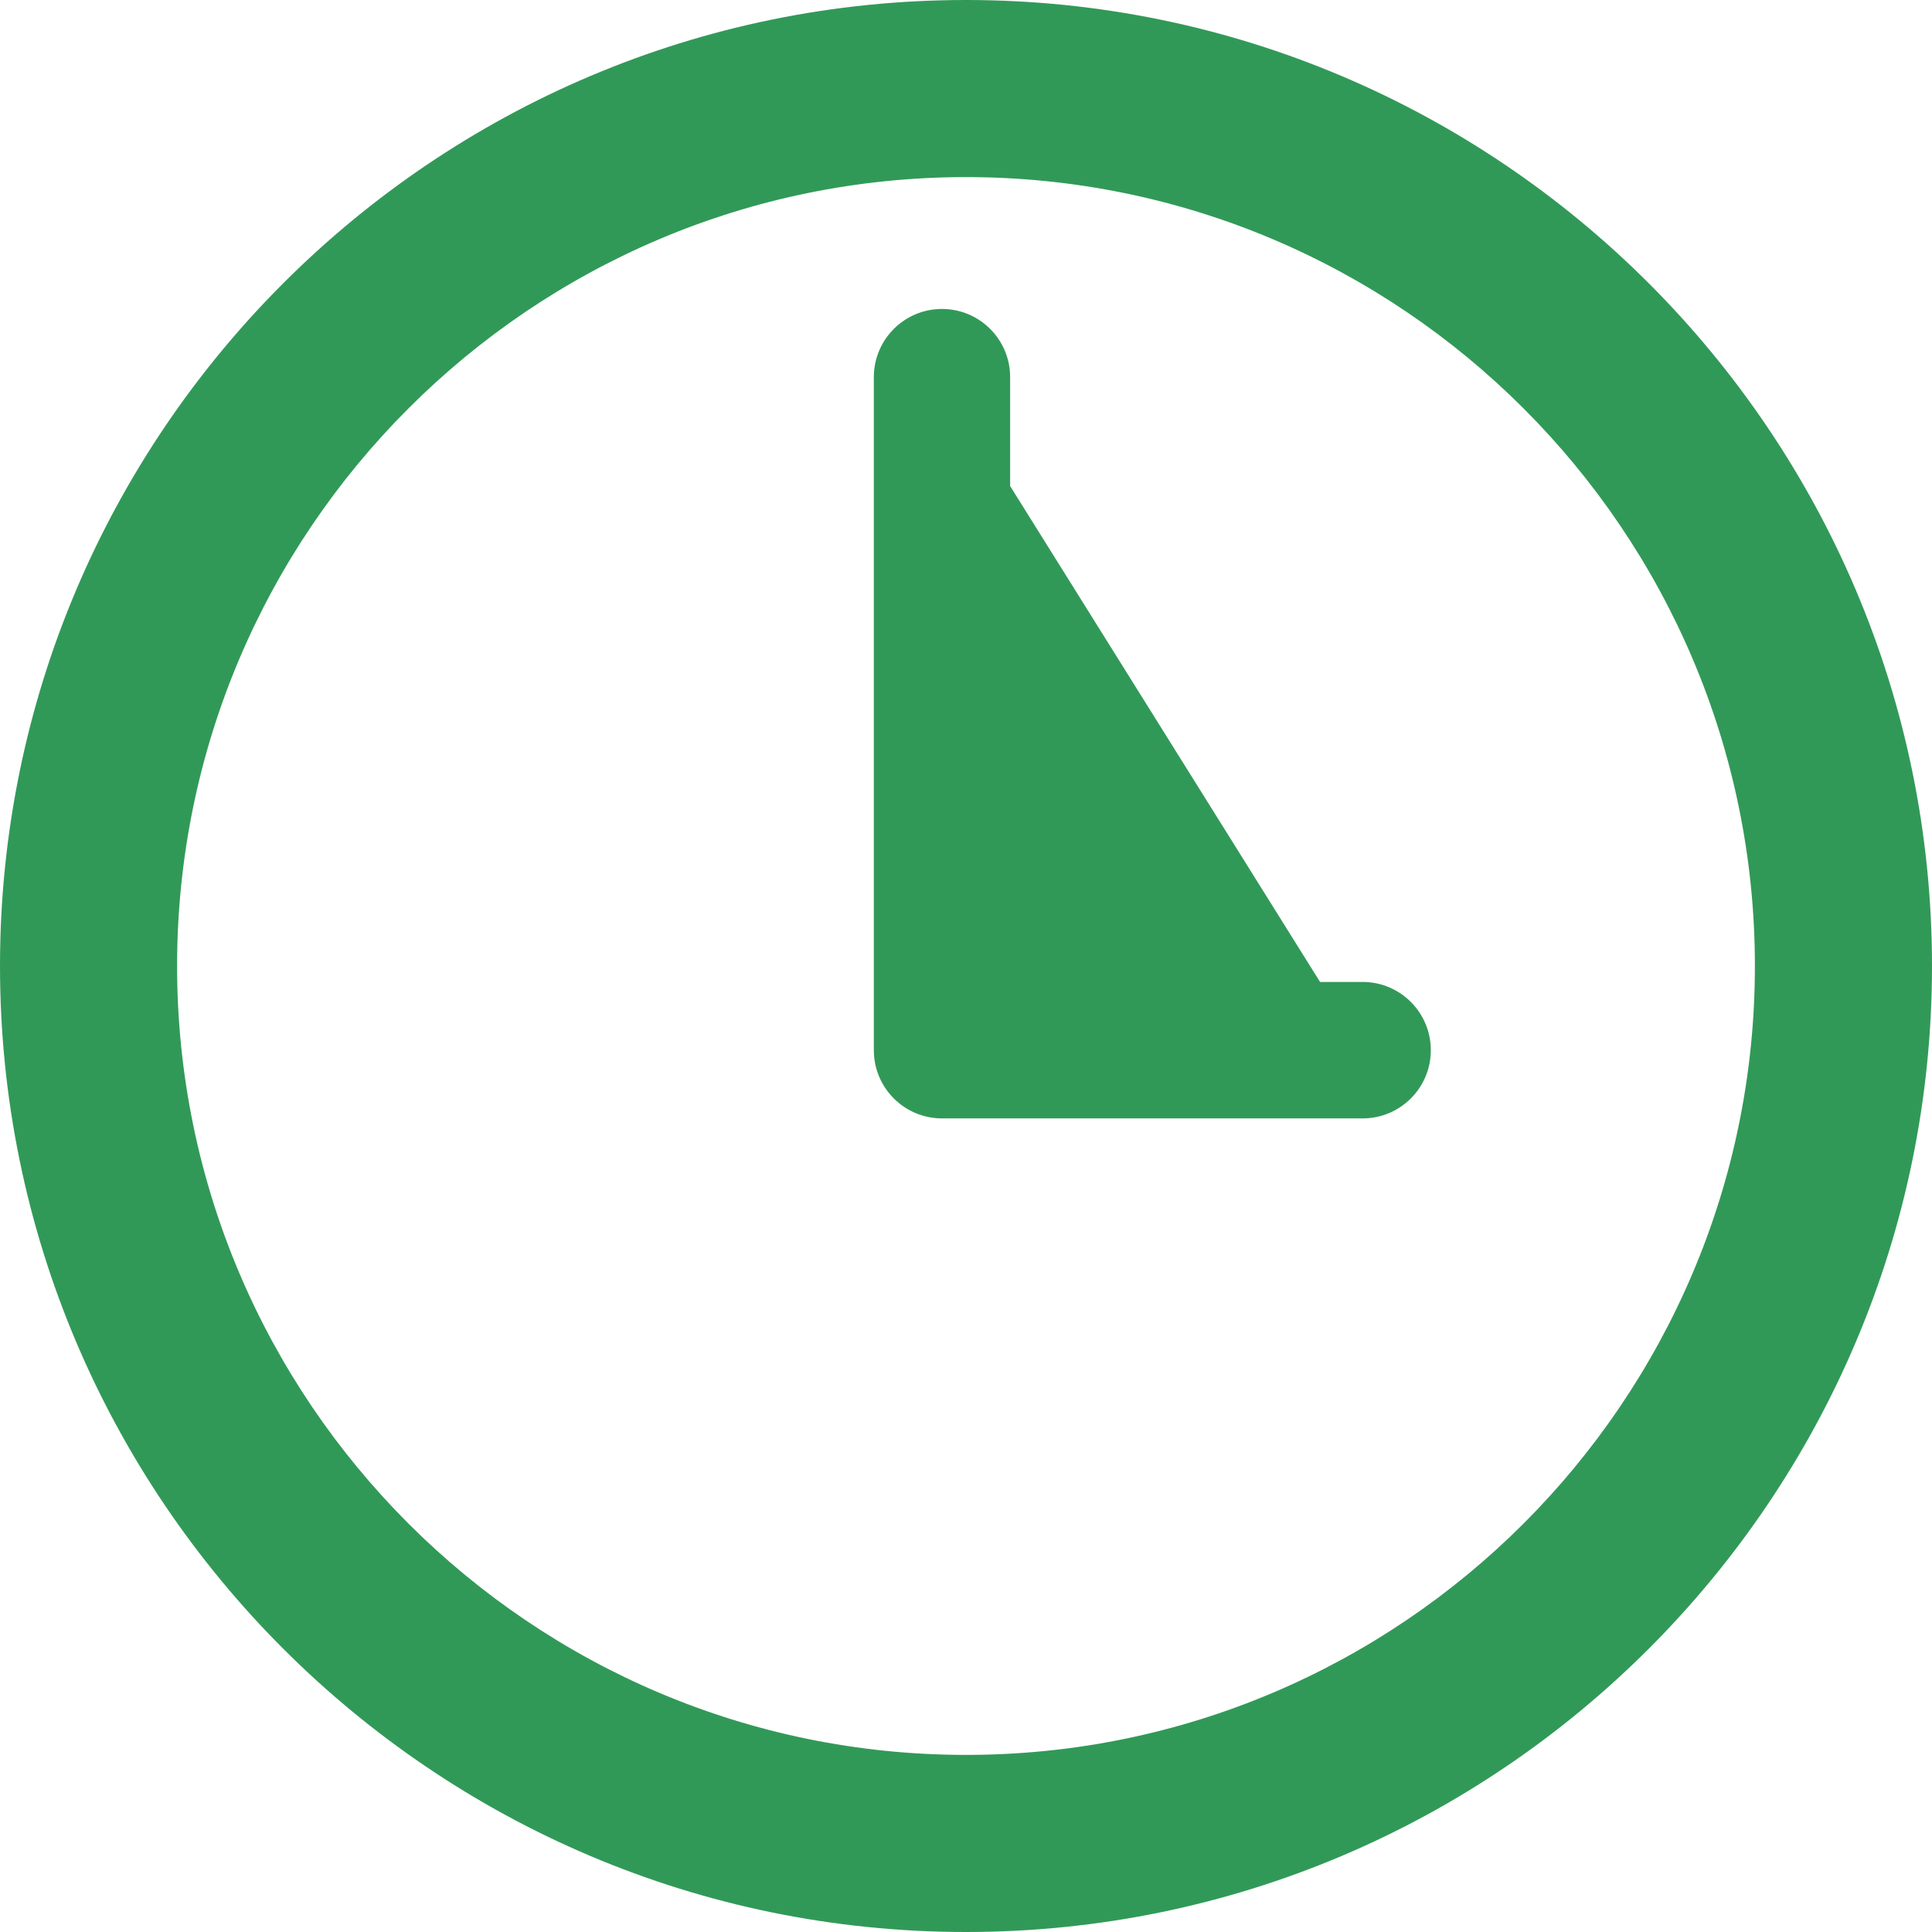 <?xml version="1.0" encoding="iso-8859-1"?>
<!-- Generator: Adobe Illustrator 17.0.0, SVG Export Plug-In . SVG Version: 6.00 Build 0)  -->
<!DOCTYPE svg PUBLIC "-//W3C//DTD SVG 1.1//EN" "http://www.w3.org/Graphics/SVG/1.1/DTD/svg11.dtd">
<svg version="1.1" id="&#x30B7;&#x30A7;&#x30A4;&#x30D7;_4_1_"
	 xmlns="http://www.w3.org/2000/svg" xmlns:xlink="http://www.w3.org/1999/xlink" x="0px" y="0px" width="13.92px" height="13.92px"
	 viewBox="0 0 13.92 13.92" style="enable-background:new 0 0 13.92 13.92;" xml:space="preserve">
<g id="&#x30B7;&#x30A7;&#x30A4;&#x30D7;_4">
	<g>
		<path style="fill-rule:evenodd;clip-rule:evenodd;fill:#319958;" d="M6.96,0C3.122,0,0,3.122,0,6.96s3.122,6.96,6.96,6.96
			c3.838,0,6.96-3.122,6.96-6.96S10.798,0,6.96,0z M6.96,12.644c-3.134,0-5.684-2.55-5.684-5.684s2.55-5.684,5.684-5.684
			s5.684,2.55,5.684,5.684S10.094,12.644,6.96,12.644z M9.818,7.075H9.511L7.278,3.502V2.717c0-0.271-0.22-0.491-0.491-0.491
			c-0.271,0-0.491,0.22-0.491,0.491v4.85c0,0.271,0.22,0.491,0.491,0.491h3.031c0.271,0,0.491-0.22,0.491-0.491
			C10.309,7.295,10.089,7.075,9.818,7.075z"/>
	</g>
</g>
</svg>
